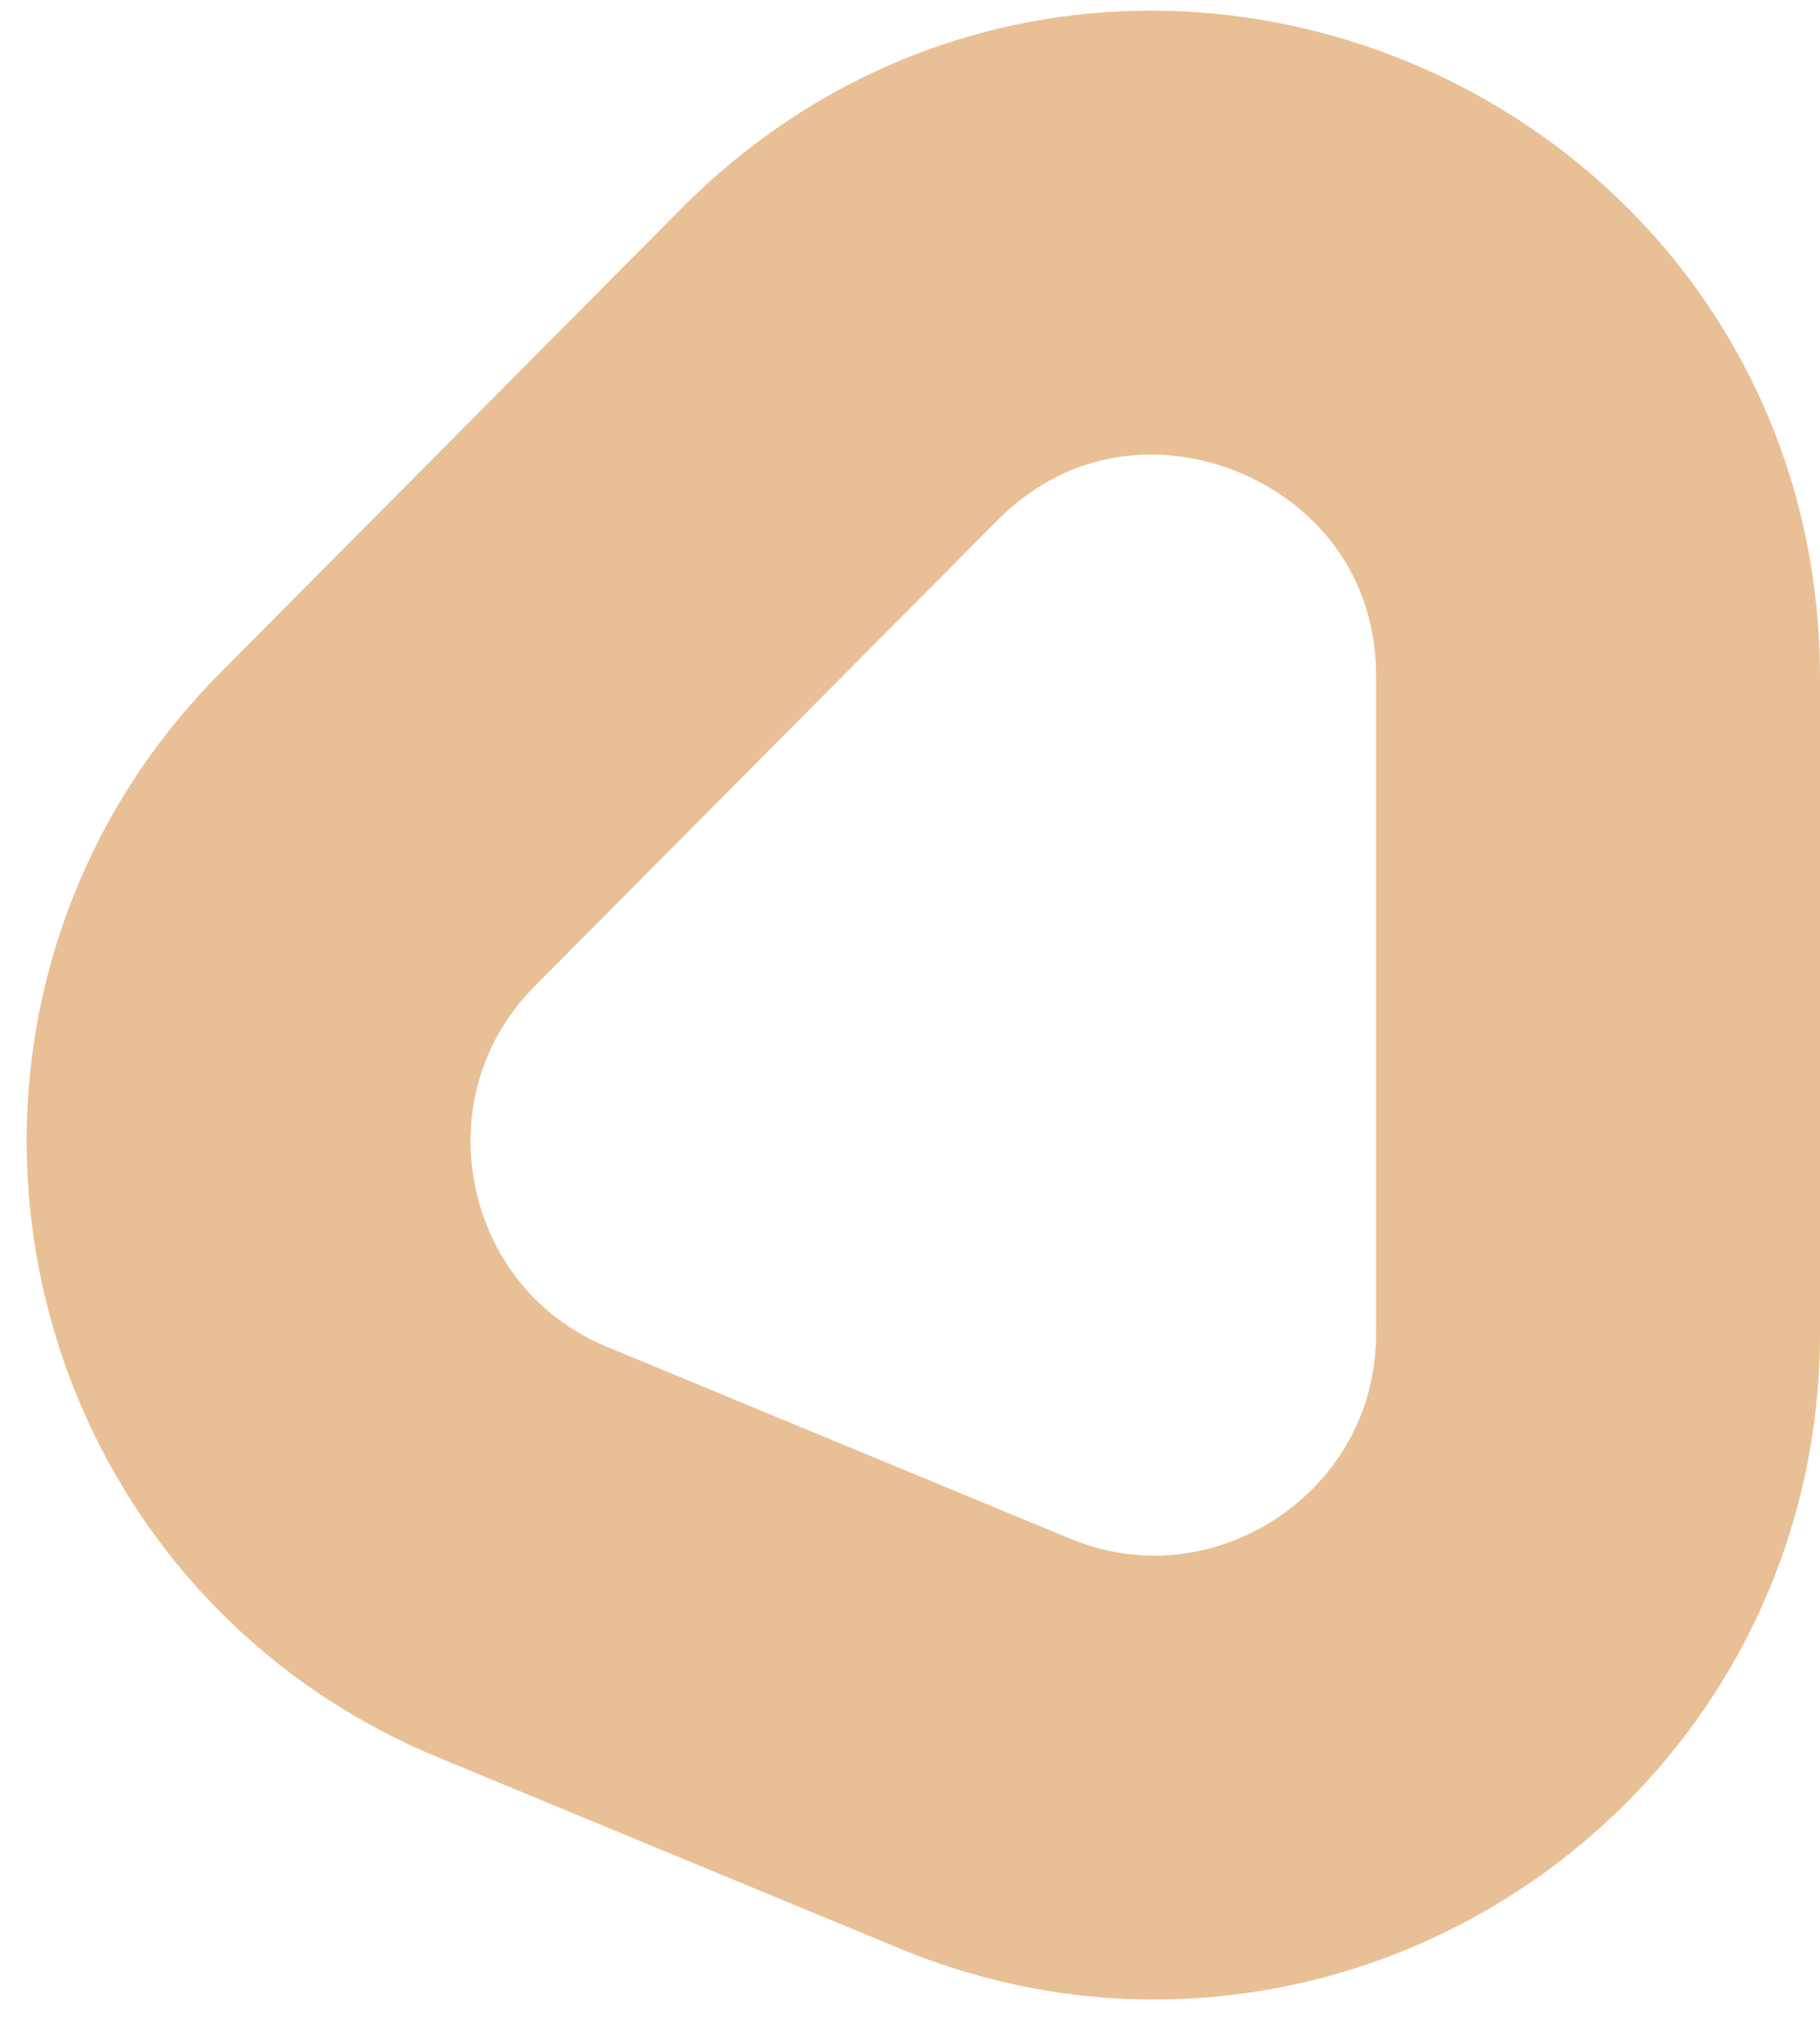 <svg width="41" height="46" viewBox="0 0 41 46" fill="none" xmlns="http://www.w3.org/2000/svg">
<path d="M18.905 8.214L8.508 18.683C3.496 23.729 5.206 32.247 11.777 34.968L22.174 39.274C28.758 42.001 36 37.161 36 30.035V15.26C36 6.335 25.194 1.881 18.905 8.214Z" stroke="#E9BF95" stroke-width="10"/>
</svg>

